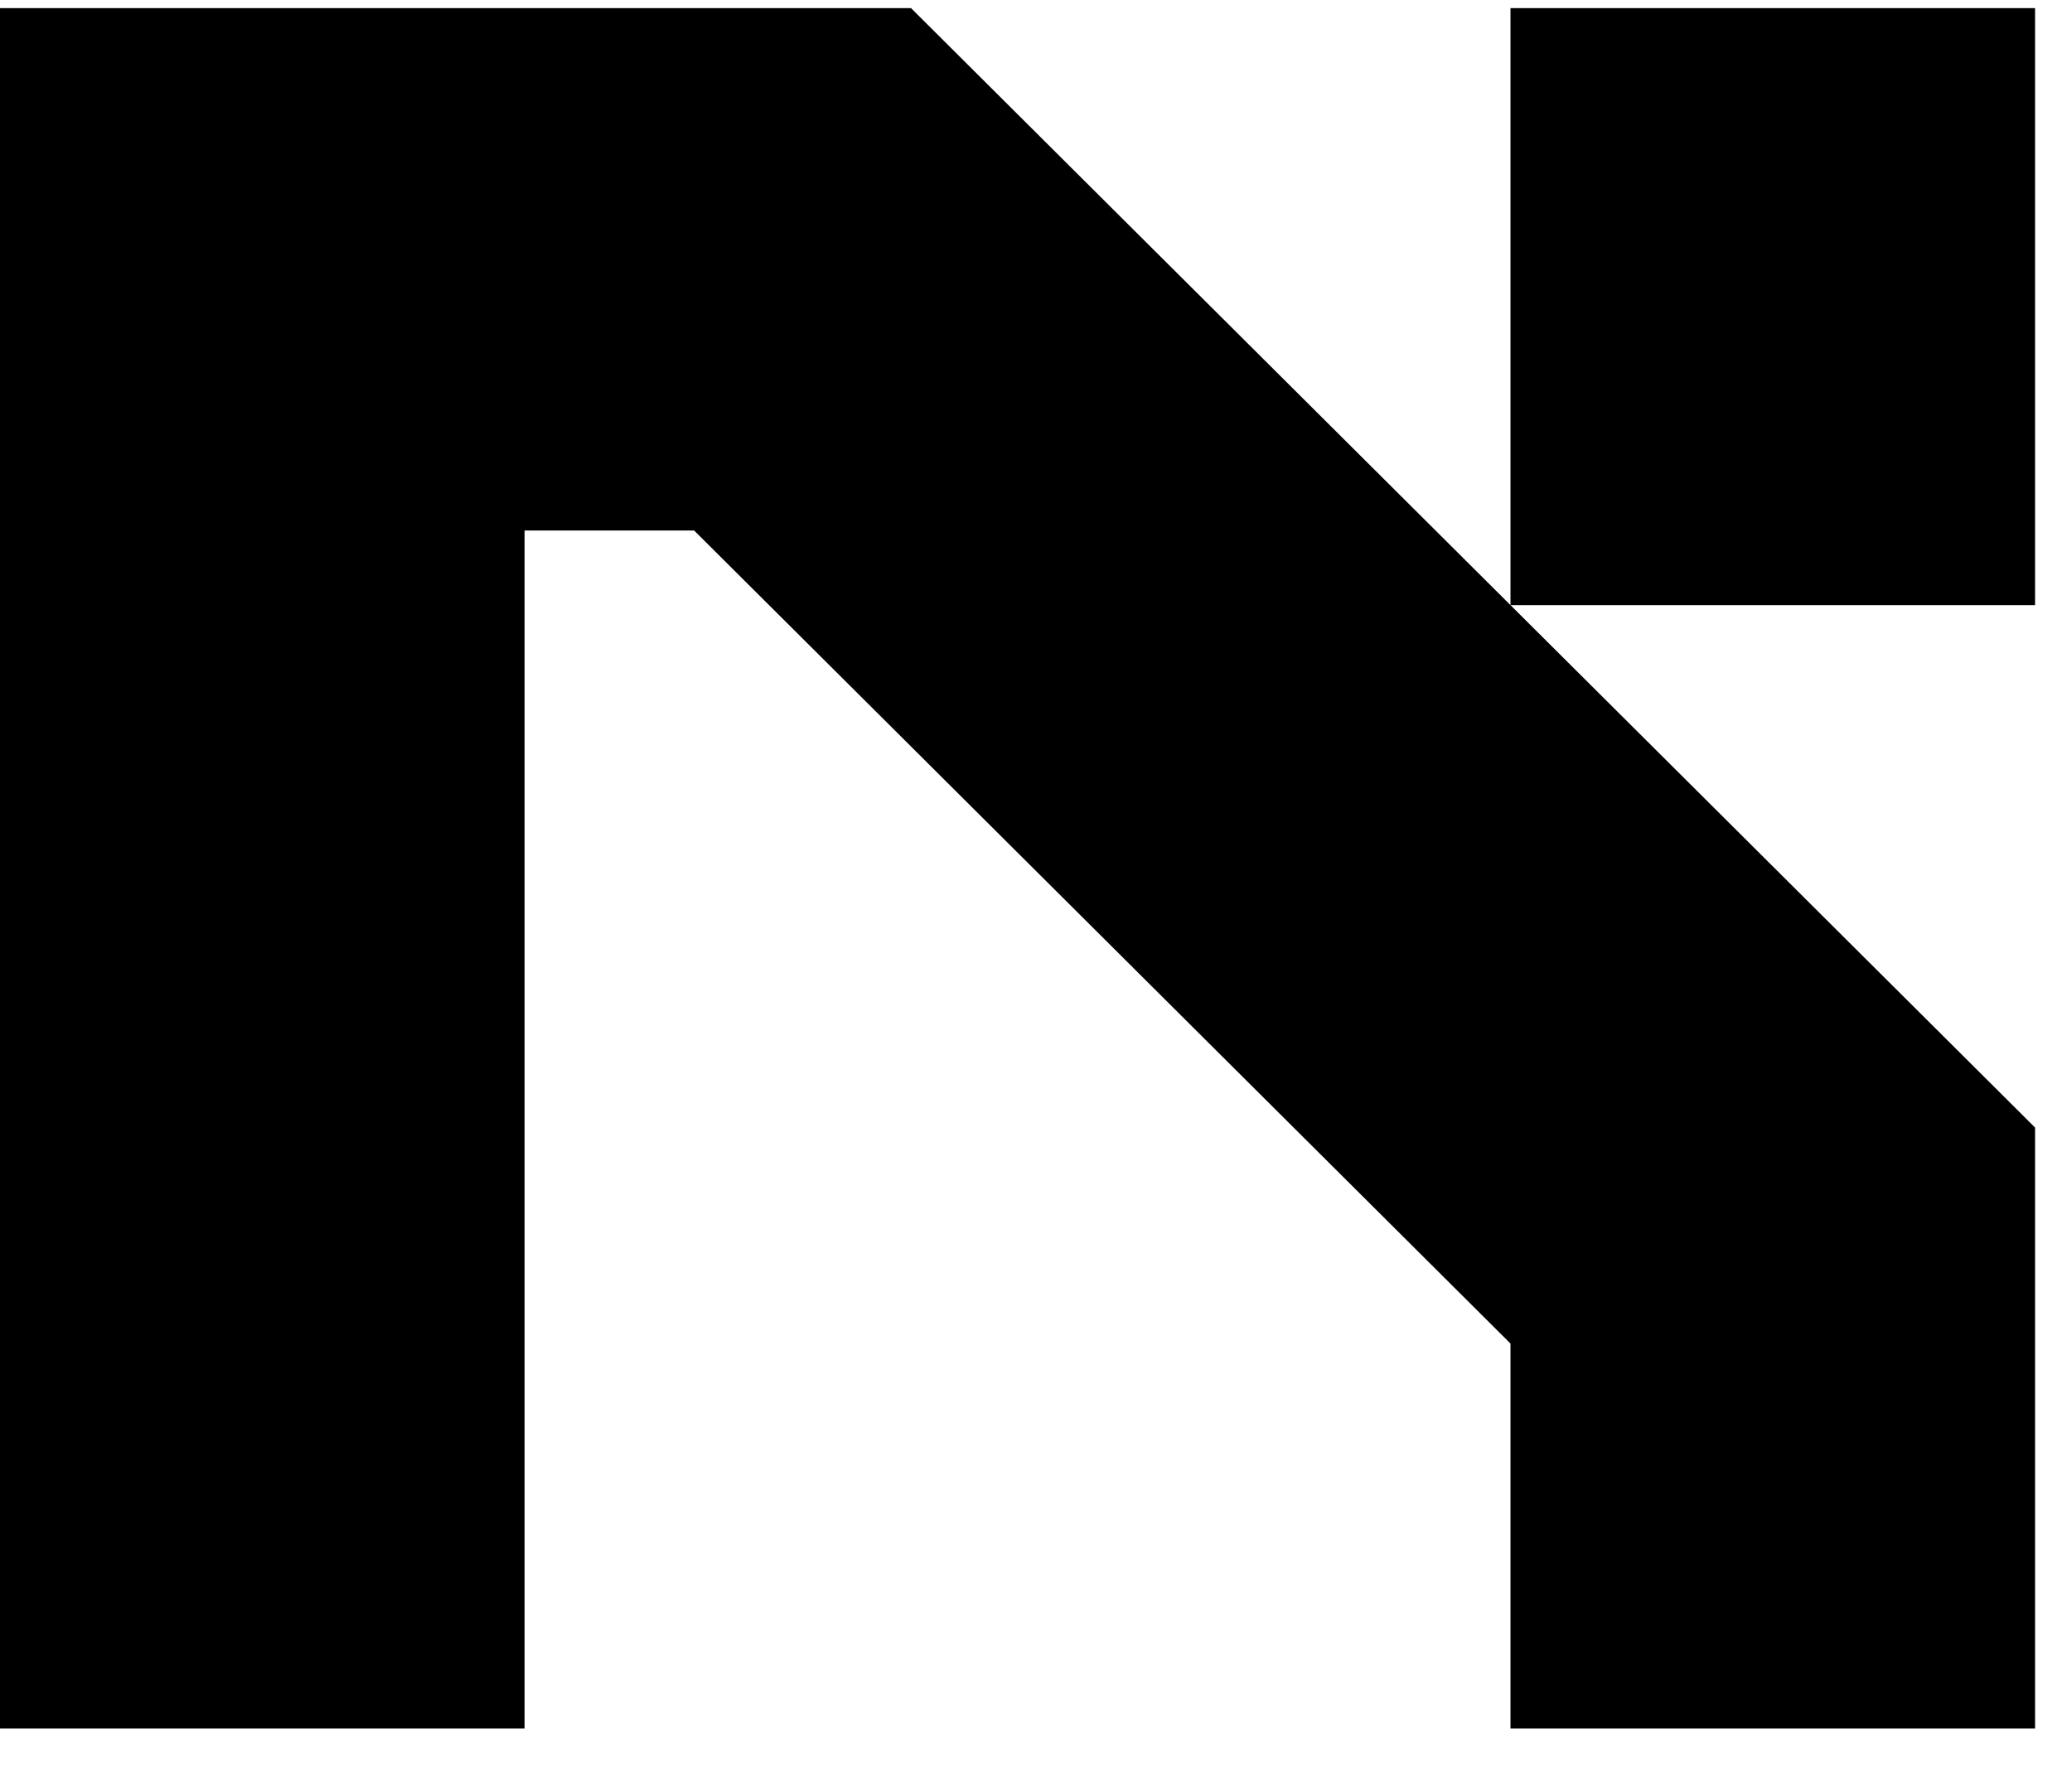 <svg width="42" height="36" viewBox="0 0 42 36" fill="none" xmlns="http://www.w3.org/2000/svg">
<path d="M18.467 0.165L41.251 22.857V35.038H30.618V27.236L14.07 10.754H10.633V35.038H0V0.165H18.467ZM30.618 12.267V0.165H41.251V12.267H30.618Z" fill="black"/>
</svg>
